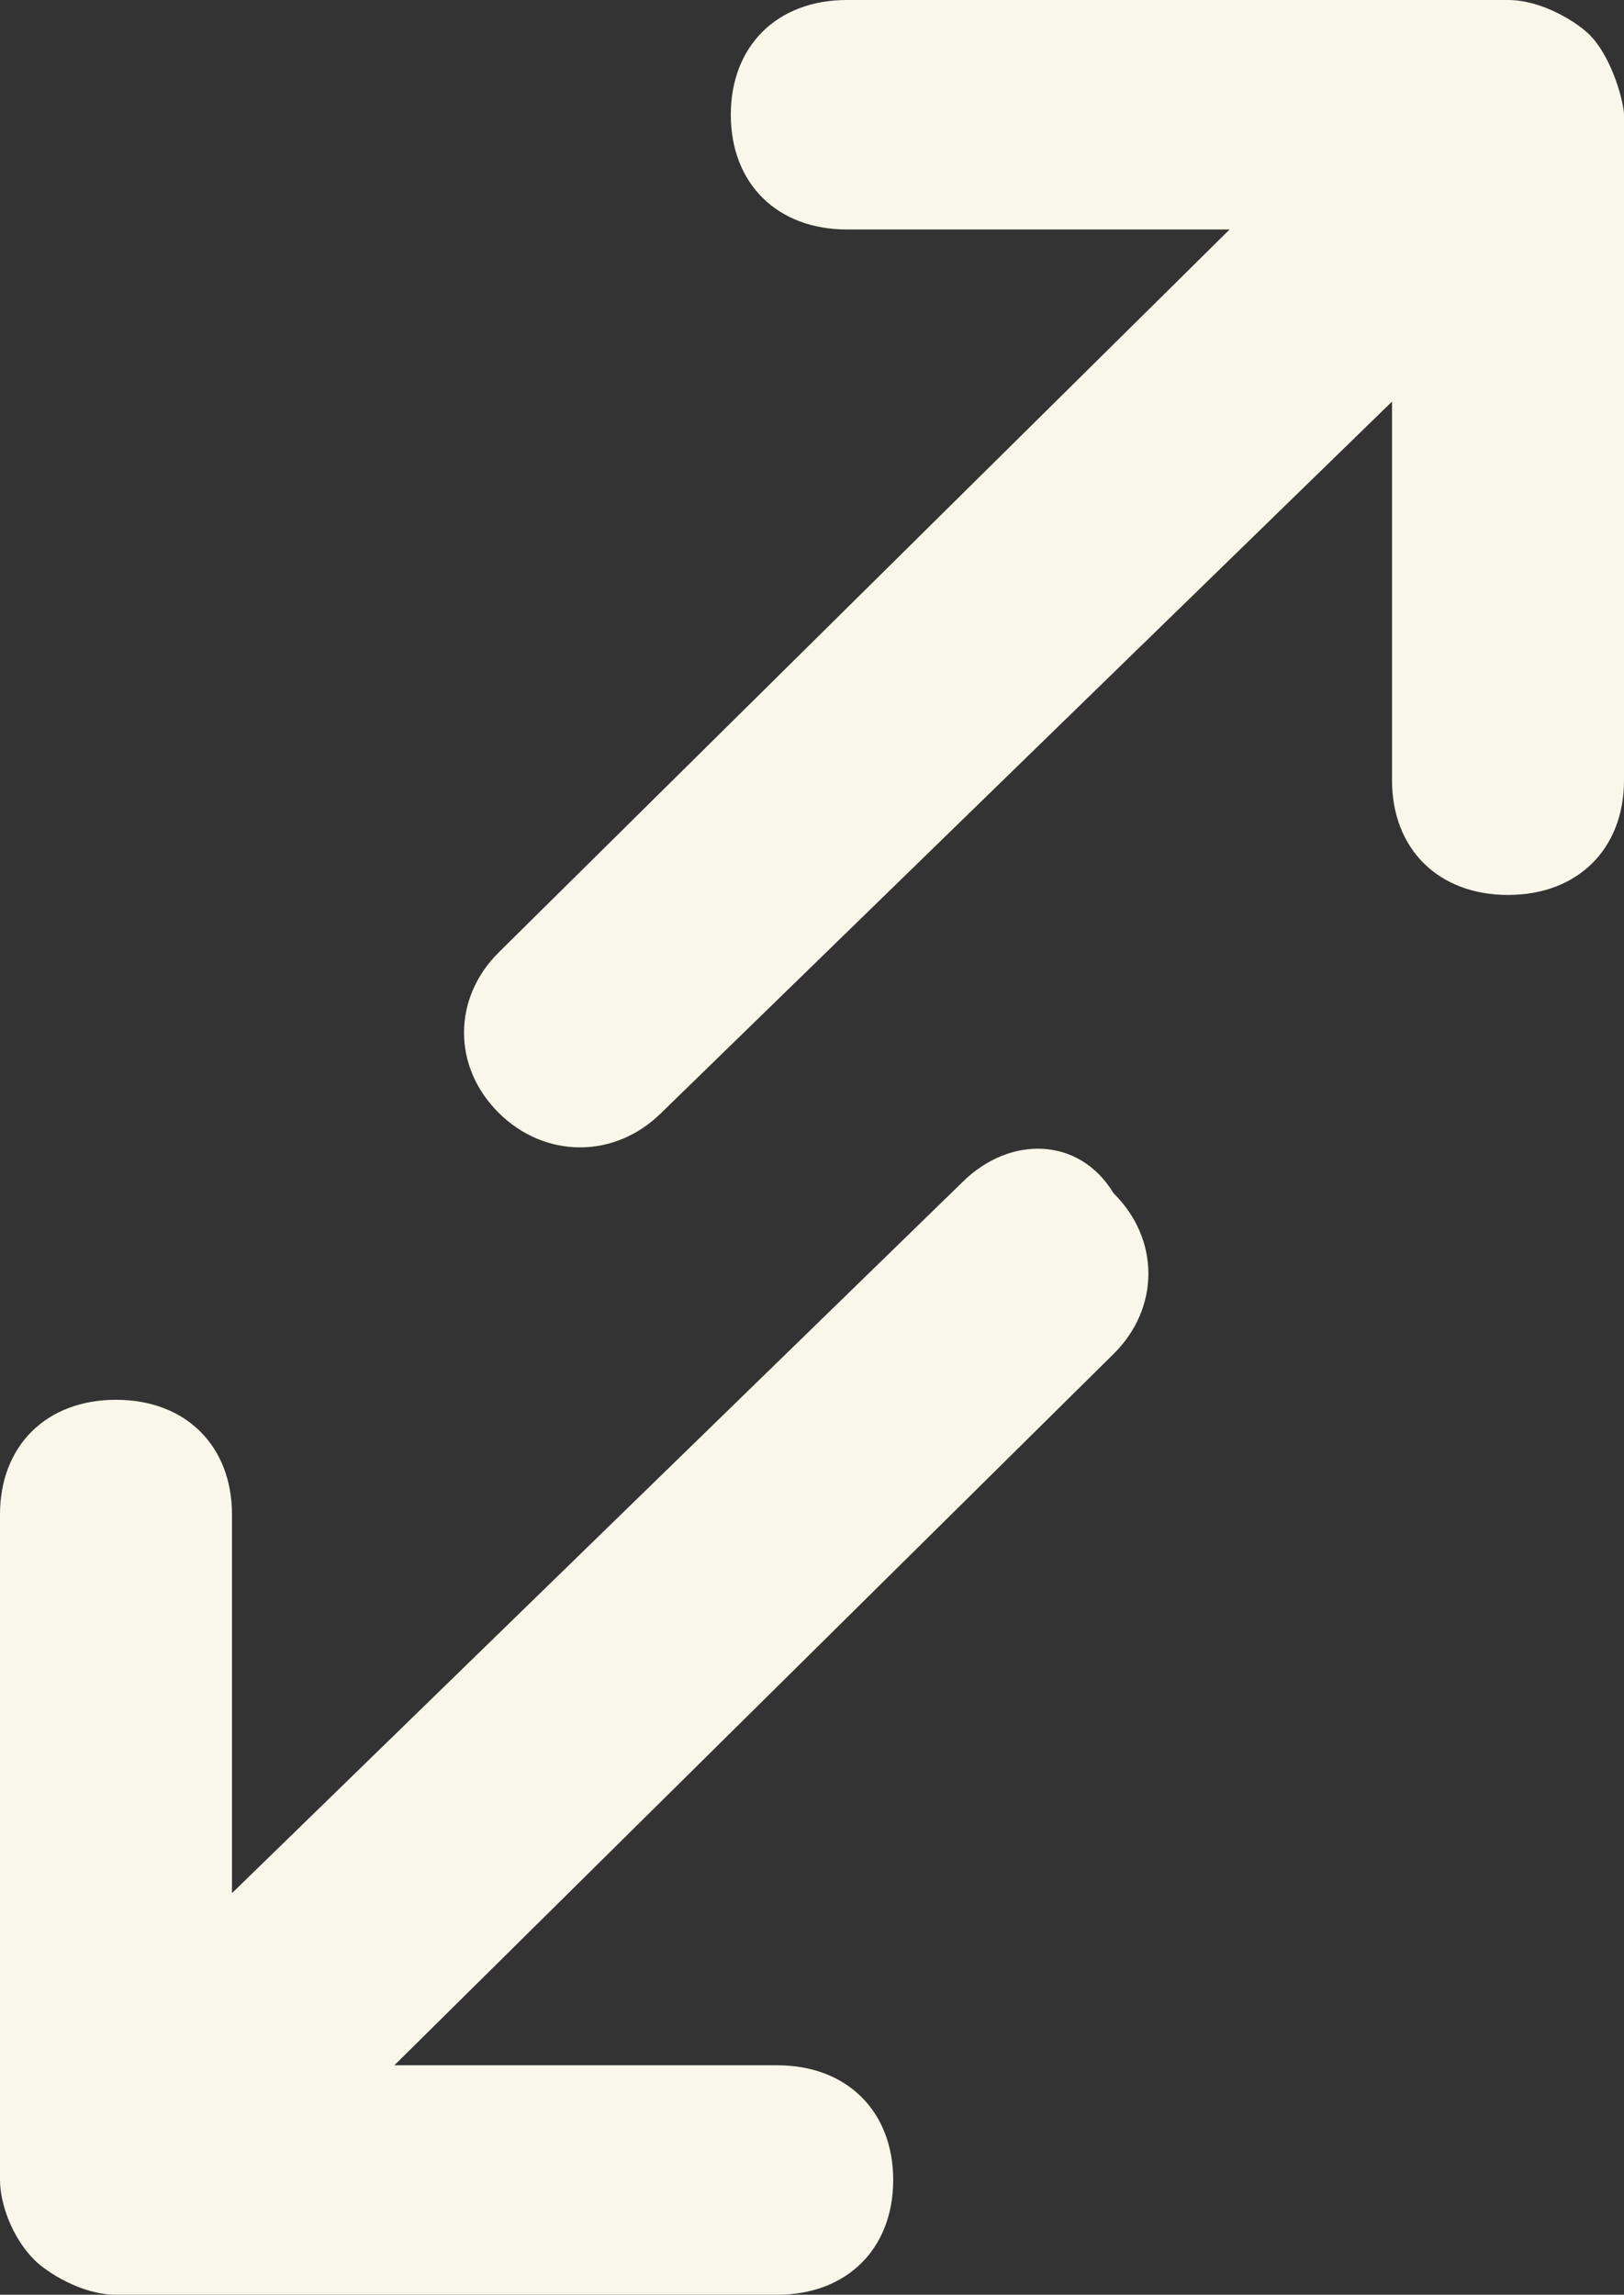 <svg width="46" height="65" viewBox="0 0 46 65" fill="none" xmlns="http://www.w3.org/2000/svg">
<rect x="0" y="0" width="46" height="65" fill="#333333" stroke="none"/>
<g clip-path="url(#clip0_888_1448)">
<path d="M45.014 0.975C44.686 0.65 43.7 0 42.715 0H23.986C22.015 0 20.7 1.3 20.7 3.25C20.7 5.2 22.015 6.5 23.986 6.5H34.829L14.129 26.975C12.815 28.275 12.815 30.225 14.129 31.525C15.443 32.825 17.415 32.825 18.729 31.525L39.429 11.375V22.1C39.429 24.05 40.743 25.35 42.715 25.35C44.686 25.35 46 24.05 46 22.1V3.25C46 2.925 45.672 1.625 45.014 0.975Z" fill="#F8F7E9"/>
<path d="M27.271 33.475L6.571 53.625V42.9C6.571 40.95 5.257 39.65 3.286 39.65C1.314 39.65 0 40.95 0 42.9V61.75C0 62.4 0.329 63.375 0.986 64.025C1.314 64.35 2.3 65 3.286 65C7.229 65 -6.571 65 22.014 65C23.986 65 25.3 63.7 25.3 61.75C25.3 59.8 23.986 58.5 22.014 58.5H11.171L31.543 38.35C32.857 37.05 32.857 35.1 31.543 33.8C30.557 32.175 28.586 32.175 27.271 33.475Z" fill="#F8F7E9"/>
</g>
<defs>
<clipPath id="clip0_888_1448">
<rect width="46" height="65" fill="white"/>
</clipPath>
</defs>
</svg>
